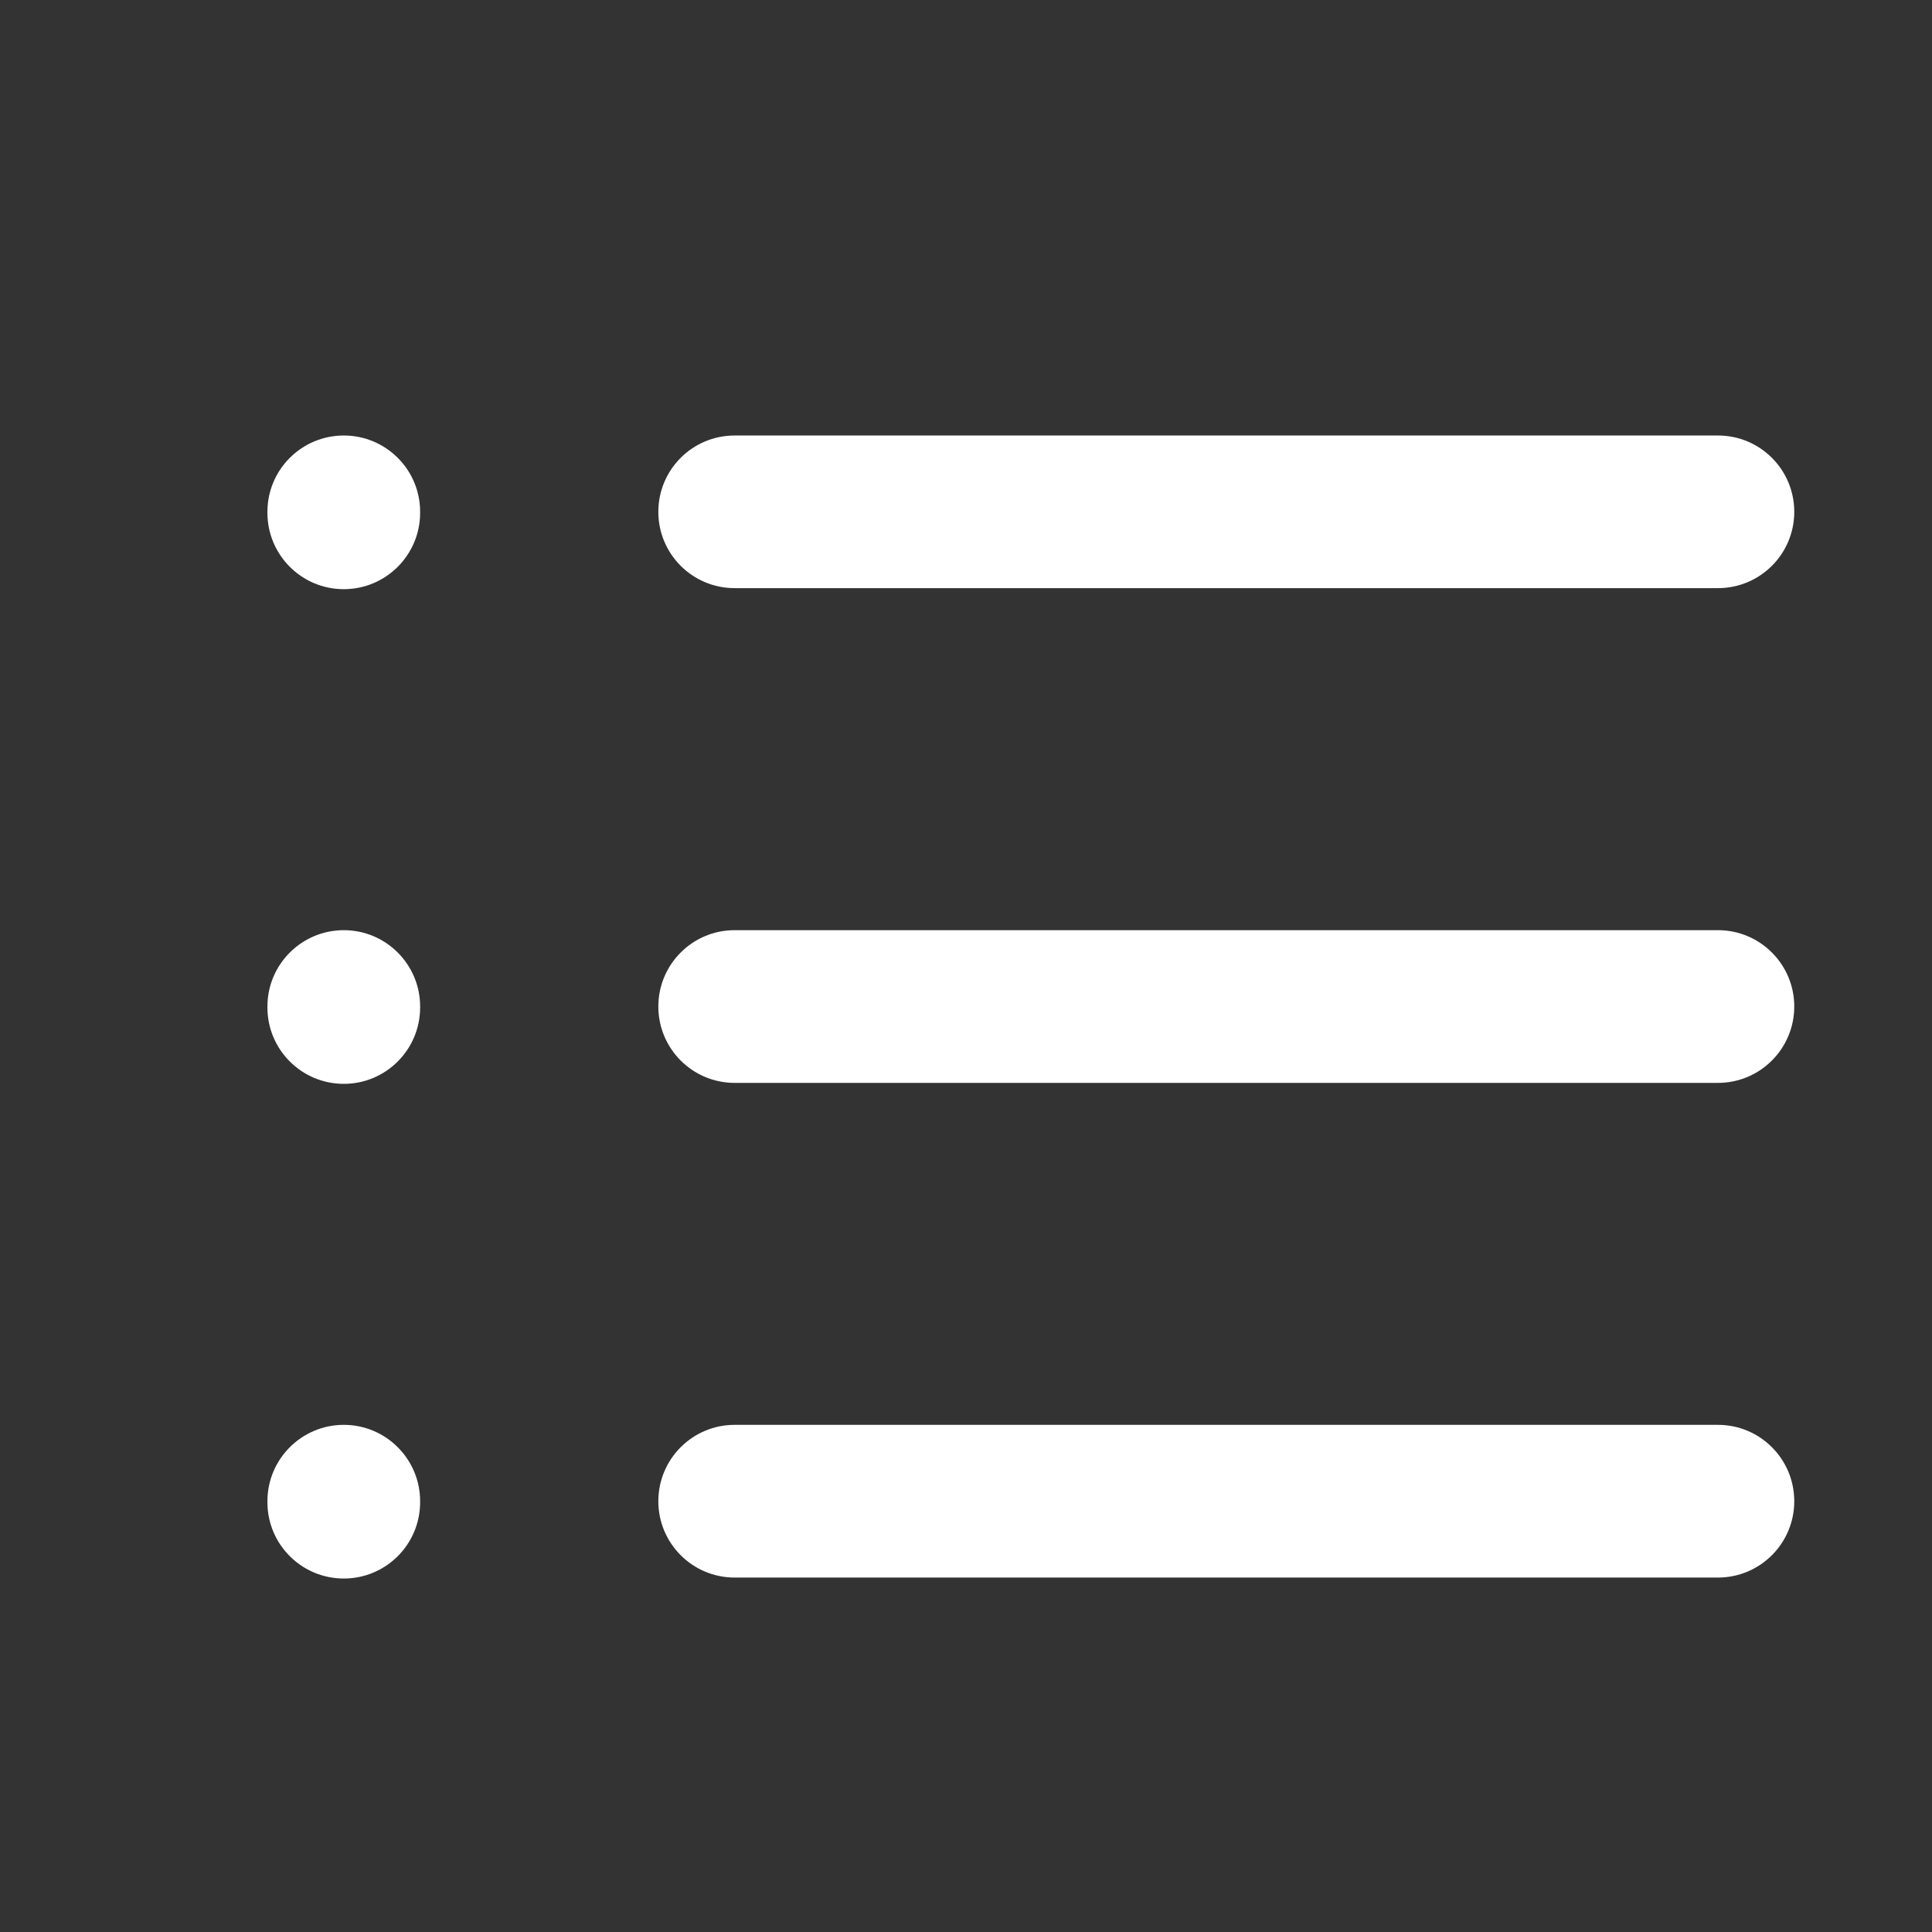 <svg width="24" height="24" viewBox="0 0 24 24" fill="none" xmlns="http://www.w3.org/2000/svg">
<rect x="0" y="0" width="24" height="24" fill="#333333" stroke="none"/>
<g id="Icon/List">
<path id="Icon" fill-rule="evenodd" clip-rule="evenodd" d="M4.271 5.41C4.794 5.41 5.219 5.834 5.219 6.358V6.37C5.219 6.894 4.794 7.319 4.271 7.319C3.747 7.319 3.322 6.894 3.322 6.37V6.358C3.322 5.834 3.747 5.41 4.271 5.41ZM8.178 6.358C8.178 5.834 8.602 5.41 9.126 5.41H21.341C21.865 5.41 22.289 5.834 22.289 6.358C22.289 6.882 21.865 7.306 21.341 7.306H9.126C8.602 7.306 8.178 6.882 8.178 6.358ZM4.271 11.555C4.794 11.555 5.219 11.98 5.219 12.503V12.515C5.219 13.039 4.794 13.464 4.271 13.464C3.747 13.464 3.322 13.039 3.322 12.515V12.503C3.322 11.98 3.747 11.555 4.271 11.555ZM8.178 12.503C8.178 11.98 8.602 11.555 9.126 11.555H21.341C21.865 11.555 22.289 11.98 22.289 12.503C22.289 13.027 21.865 13.452 21.341 13.452H9.126C8.602 13.452 8.178 13.027 8.178 12.503ZM4.271 17.7C4.794 17.7 5.219 18.125 5.219 18.649V18.661C5.219 19.185 4.794 19.609 4.271 19.609C3.747 19.609 3.322 19.185 3.322 18.661V18.649C3.322 18.125 3.747 17.7 4.271 17.7ZM8.178 18.649C8.178 18.125 8.602 17.7 9.126 17.7H21.341C21.865 17.7 22.289 18.125 22.289 18.649C22.289 19.172 21.865 19.597 21.341 19.597H9.126C8.602 19.597 8.178 19.172 8.178 18.649Z" fill="#FFFFFF"/>
</g>
</svg>
